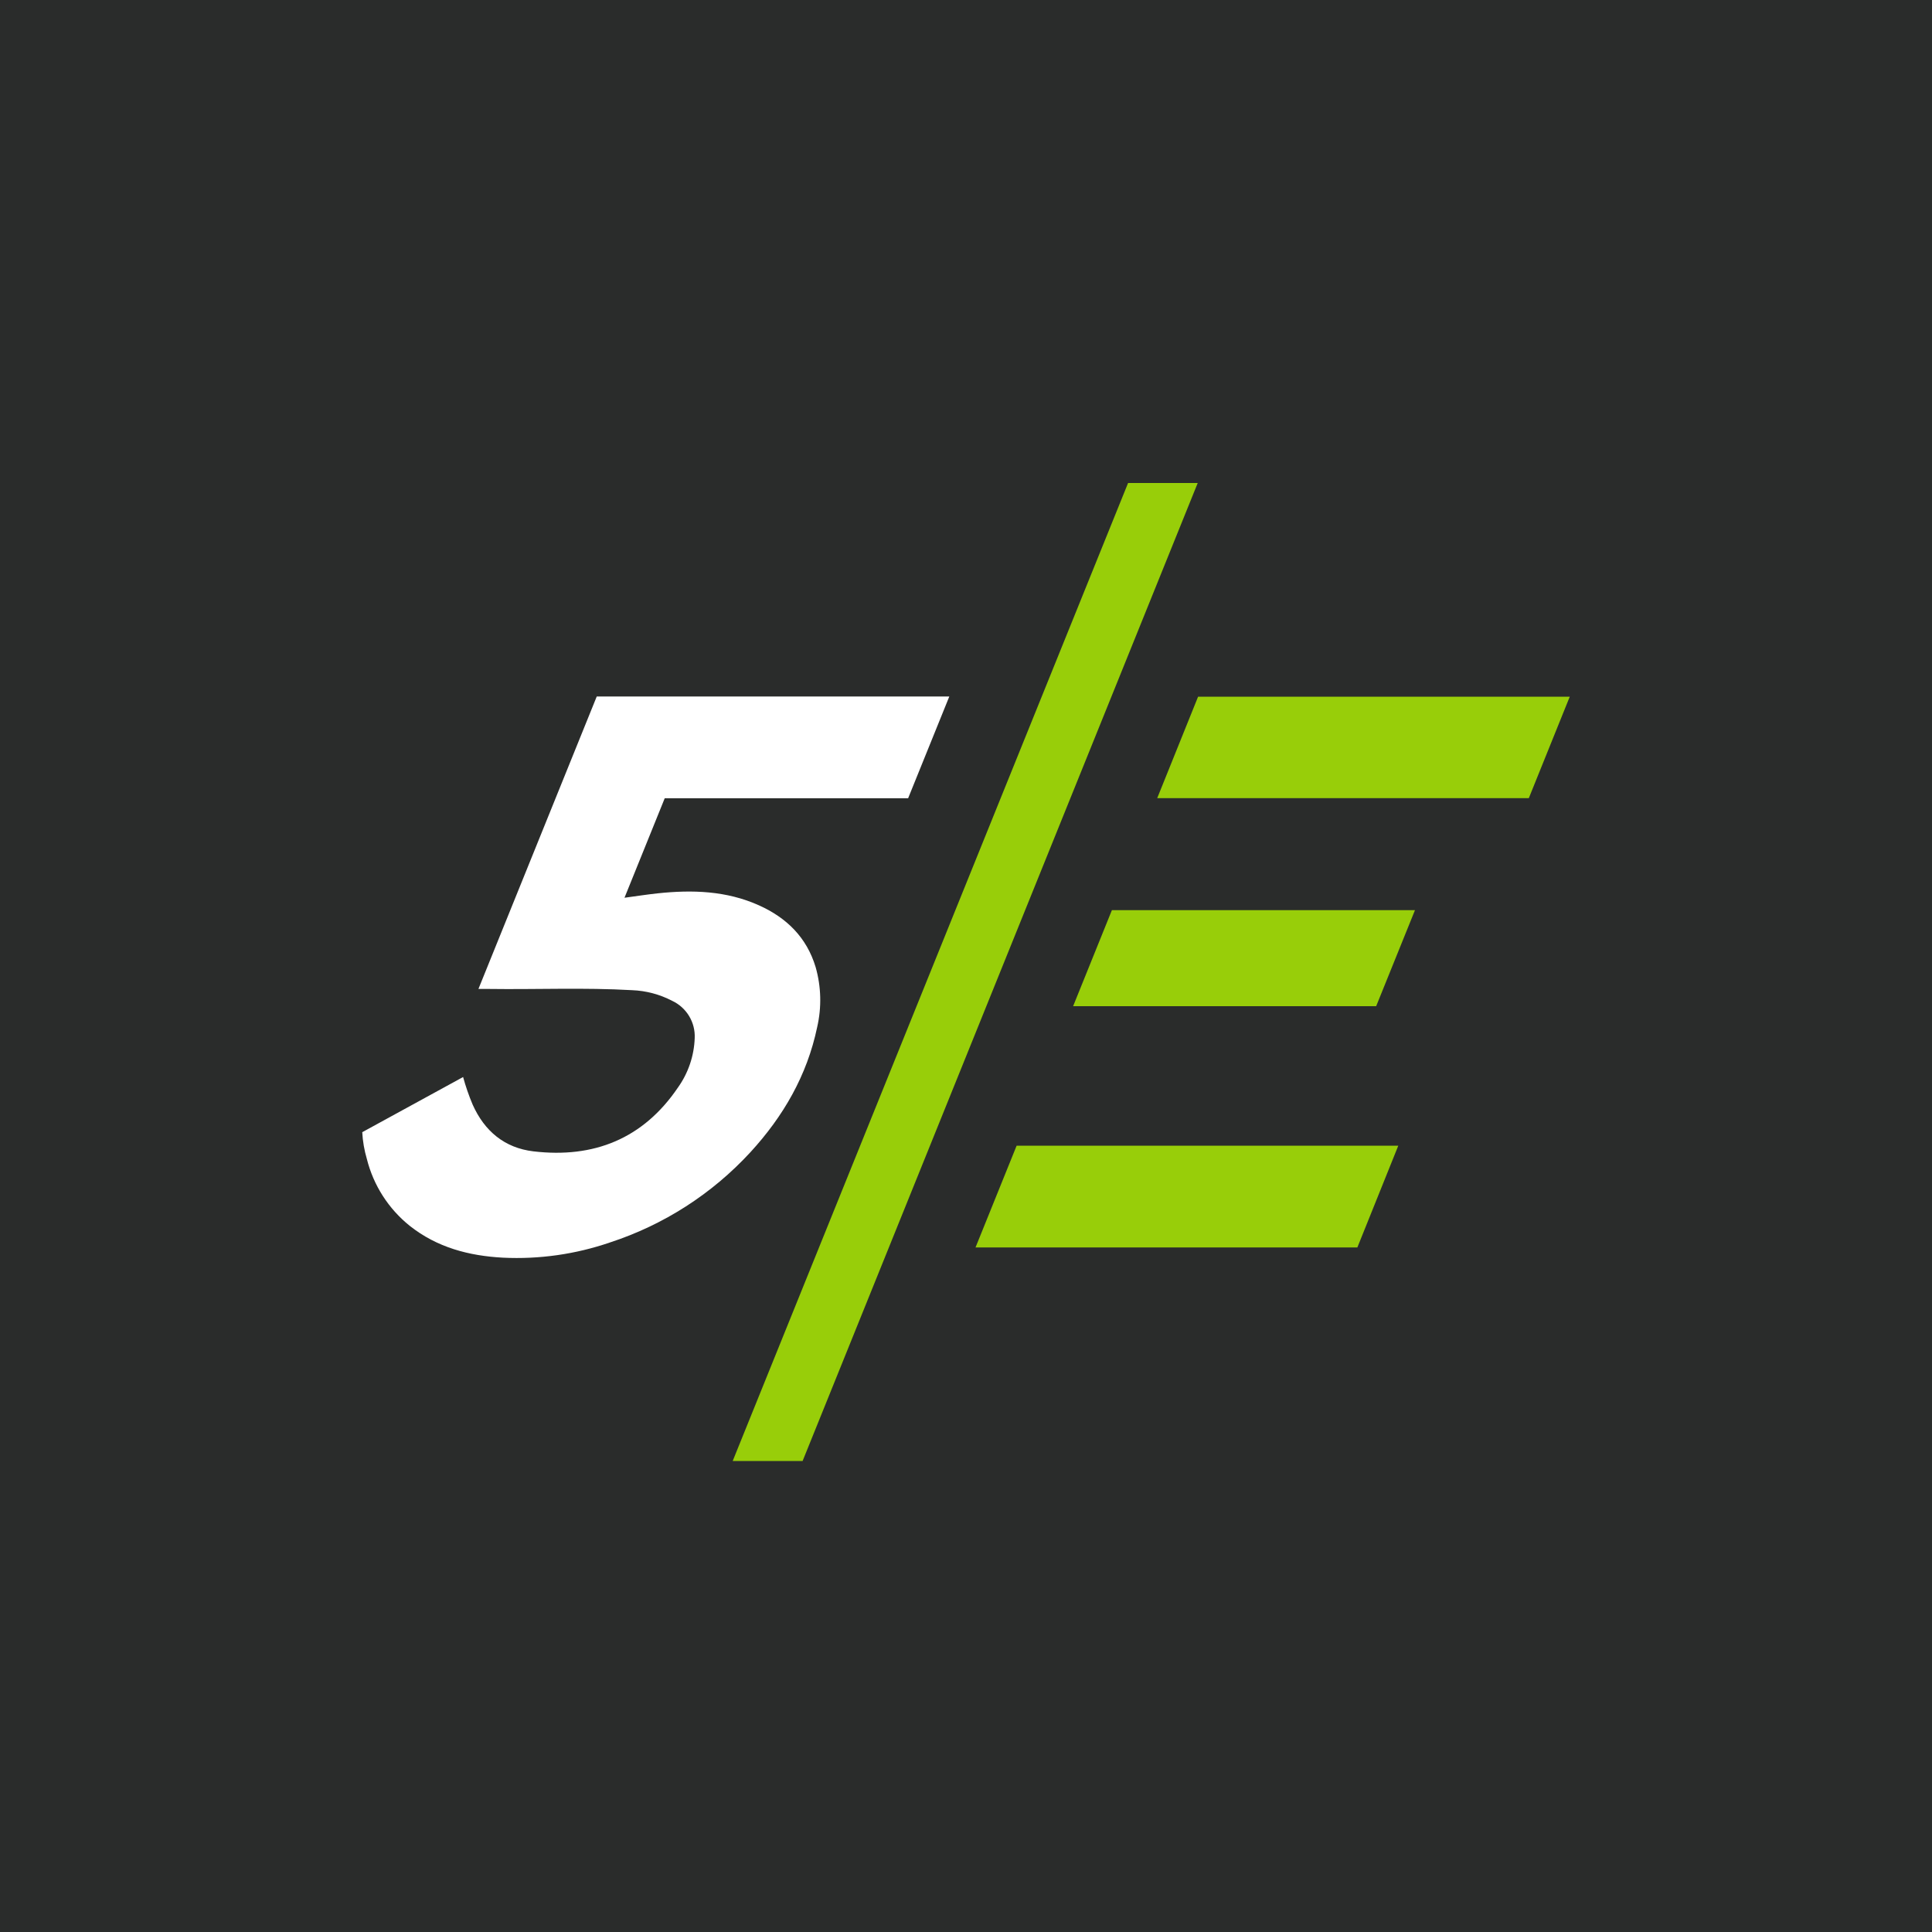 <svg width="64" height="64" viewBox="0 0 64 64" fill="none" xmlns="http://www.w3.org/2000/svg">
<rect width="64" height="64" fill="#2A2C2B"/>
<path d="M12 37.505L15.341 35.678C15.426 35.989 15.531 36.293 15.656 36.589C16.049 37.471 16.716 38.027 17.67 38.14C19.67 38.376 21.308 37.723 22.459 36.024C22.8 35.545 22.993 34.976 23.013 34.388C23.025 34.131 22.96 33.876 22.826 33.656C22.693 33.436 22.497 33.261 22.263 33.152C21.854 32.939 21.402 32.819 20.941 32.801C19.358 32.71 17.773 32.782 16.189 32.76C16.084 32.759 15.979 32.76 15.849 32.76C17.16 29.519 18.466 26.29 19.768 23.072H31.447C30.99 24.201 30.539 25.316 30.083 26.443H22.02C21.574 27.545 21.134 28.632 20.687 29.739C21.065 29.688 21.42 29.633 21.777 29.594C22.929 29.471 24.065 29.505 25.143 29.991C26.059 30.403 26.723 31.054 27.019 32.037C27.204 32.686 27.221 33.371 27.069 34.029C26.735 35.624 25.949 36.98 24.858 38.169C23.589 39.548 21.987 40.577 20.206 41.158C19.067 41.549 17.864 41.72 16.662 41.662C15.536 41.602 14.479 41.325 13.574 40.608C12.87 40.044 12.371 39.265 12.152 38.39C12.067 38.102 12.016 37.805 12 37.505Z" fill="white"/>
<path d="M37.369 16H39.676C35.307 26.815 30.944 37.614 26.587 48.398H24.271C28.644 37.581 33.01 26.782 37.369 16Z" fill="#98CE09"/>
<path d="M44.964 41.324H32.315C32.779 40.175 33.233 39.051 33.677 37.952H46.32C45.865 39.083 45.42 40.19 44.964 41.324Z" fill="#98CE09"/>
<path d="M38.334 26.44C38.793 25.301 39.241 24.189 39.688 23.079H52C51.542 24.215 51.094 25.325 50.644 26.44H38.334Z" fill="#98CE09"/>
<path d="M46.873 30.15C46.44 31.223 46.013 32.279 45.587 33.332H35.548L36.833 30.15H46.873Z" fill="#98CE09"/>
</svg>
